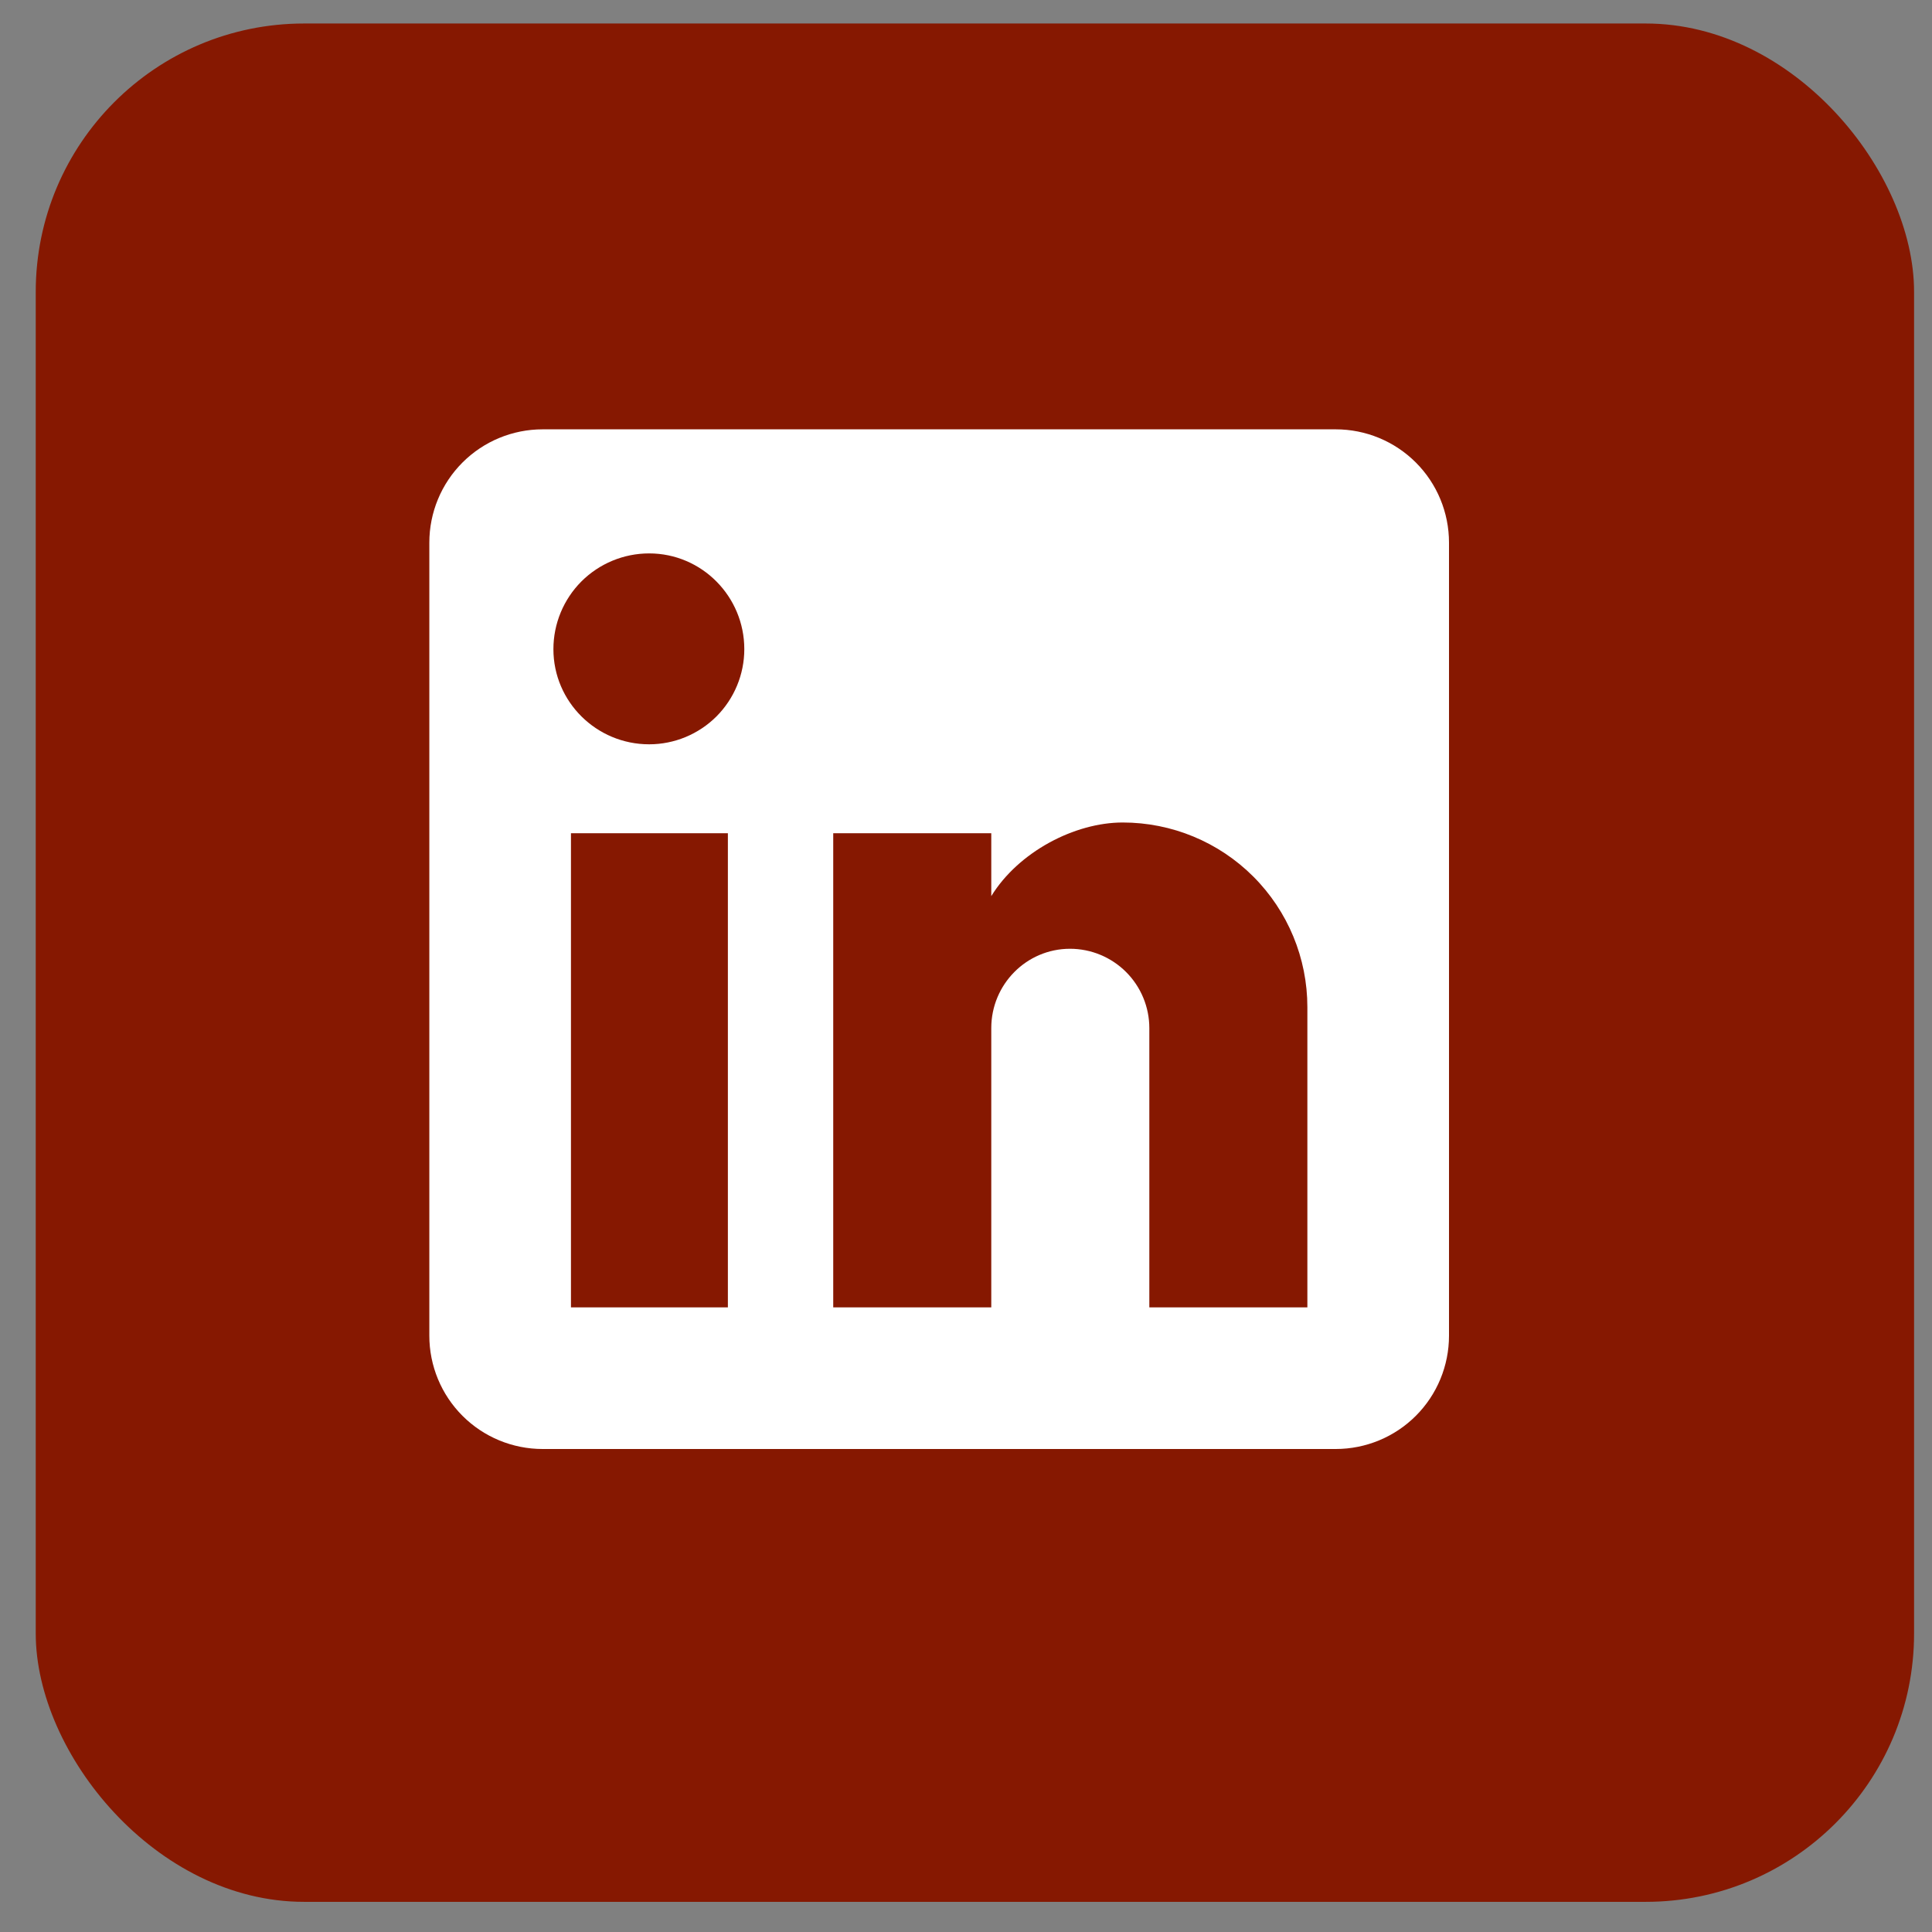 <svg width="36" height="36" viewBox="0 0 36 36" fill="none" xmlns="http://www.w3.org/2000/svg">
<rect x="0" y="0" width="36" height="36" fill="#808080" stroke="none"/>
<rect x="0.666" y="0.438" width="35" height="35" rx="5" fill="#861801"/>
<path d="M24.889 8C25.449 8 25.986 8.222 26.382 8.618C26.778 9.014 27 9.551 27 10.111V24.889C27 25.449 26.778 25.986 26.382 26.382C25.986 26.778 25.449 27 24.889 27H10.111C9.551 27 9.014 26.778 8.618 26.382C8.222 25.986 8 25.449 8 24.889V10.111C8 9.551 8.222 9.014 8.618 8.618C9.014 8.222 9.551 8 10.111 8H24.889ZM24.361 24.361V18.767C24.361 17.854 23.999 16.979 23.353 16.333C22.708 15.688 21.833 15.326 20.92 15.326C20.023 15.326 18.978 15.874 18.471 16.698V15.526H15.526V24.361H18.471V19.157C18.471 18.344 19.126 17.679 19.938 17.679C20.33 17.679 20.706 17.835 20.983 18.112C21.26 18.389 21.416 18.765 21.416 19.157V24.361H24.361ZM12.096 13.869C12.566 13.869 13.017 13.682 13.35 13.35C13.682 13.017 13.869 12.566 13.869 12.096C13.869 11.114 13.077 10.312 12.096 10.312C11.622 10.312 11.169 10.5 10.834 10.834C10.5 11.169 10.312 11.622 10.312 12.096C10.312 13.077 11.114 13.869 12.096 13.869ZM13.563 24.361V15.526H10.639V24.361H13.563Z" fill="white"/>
</svg>
